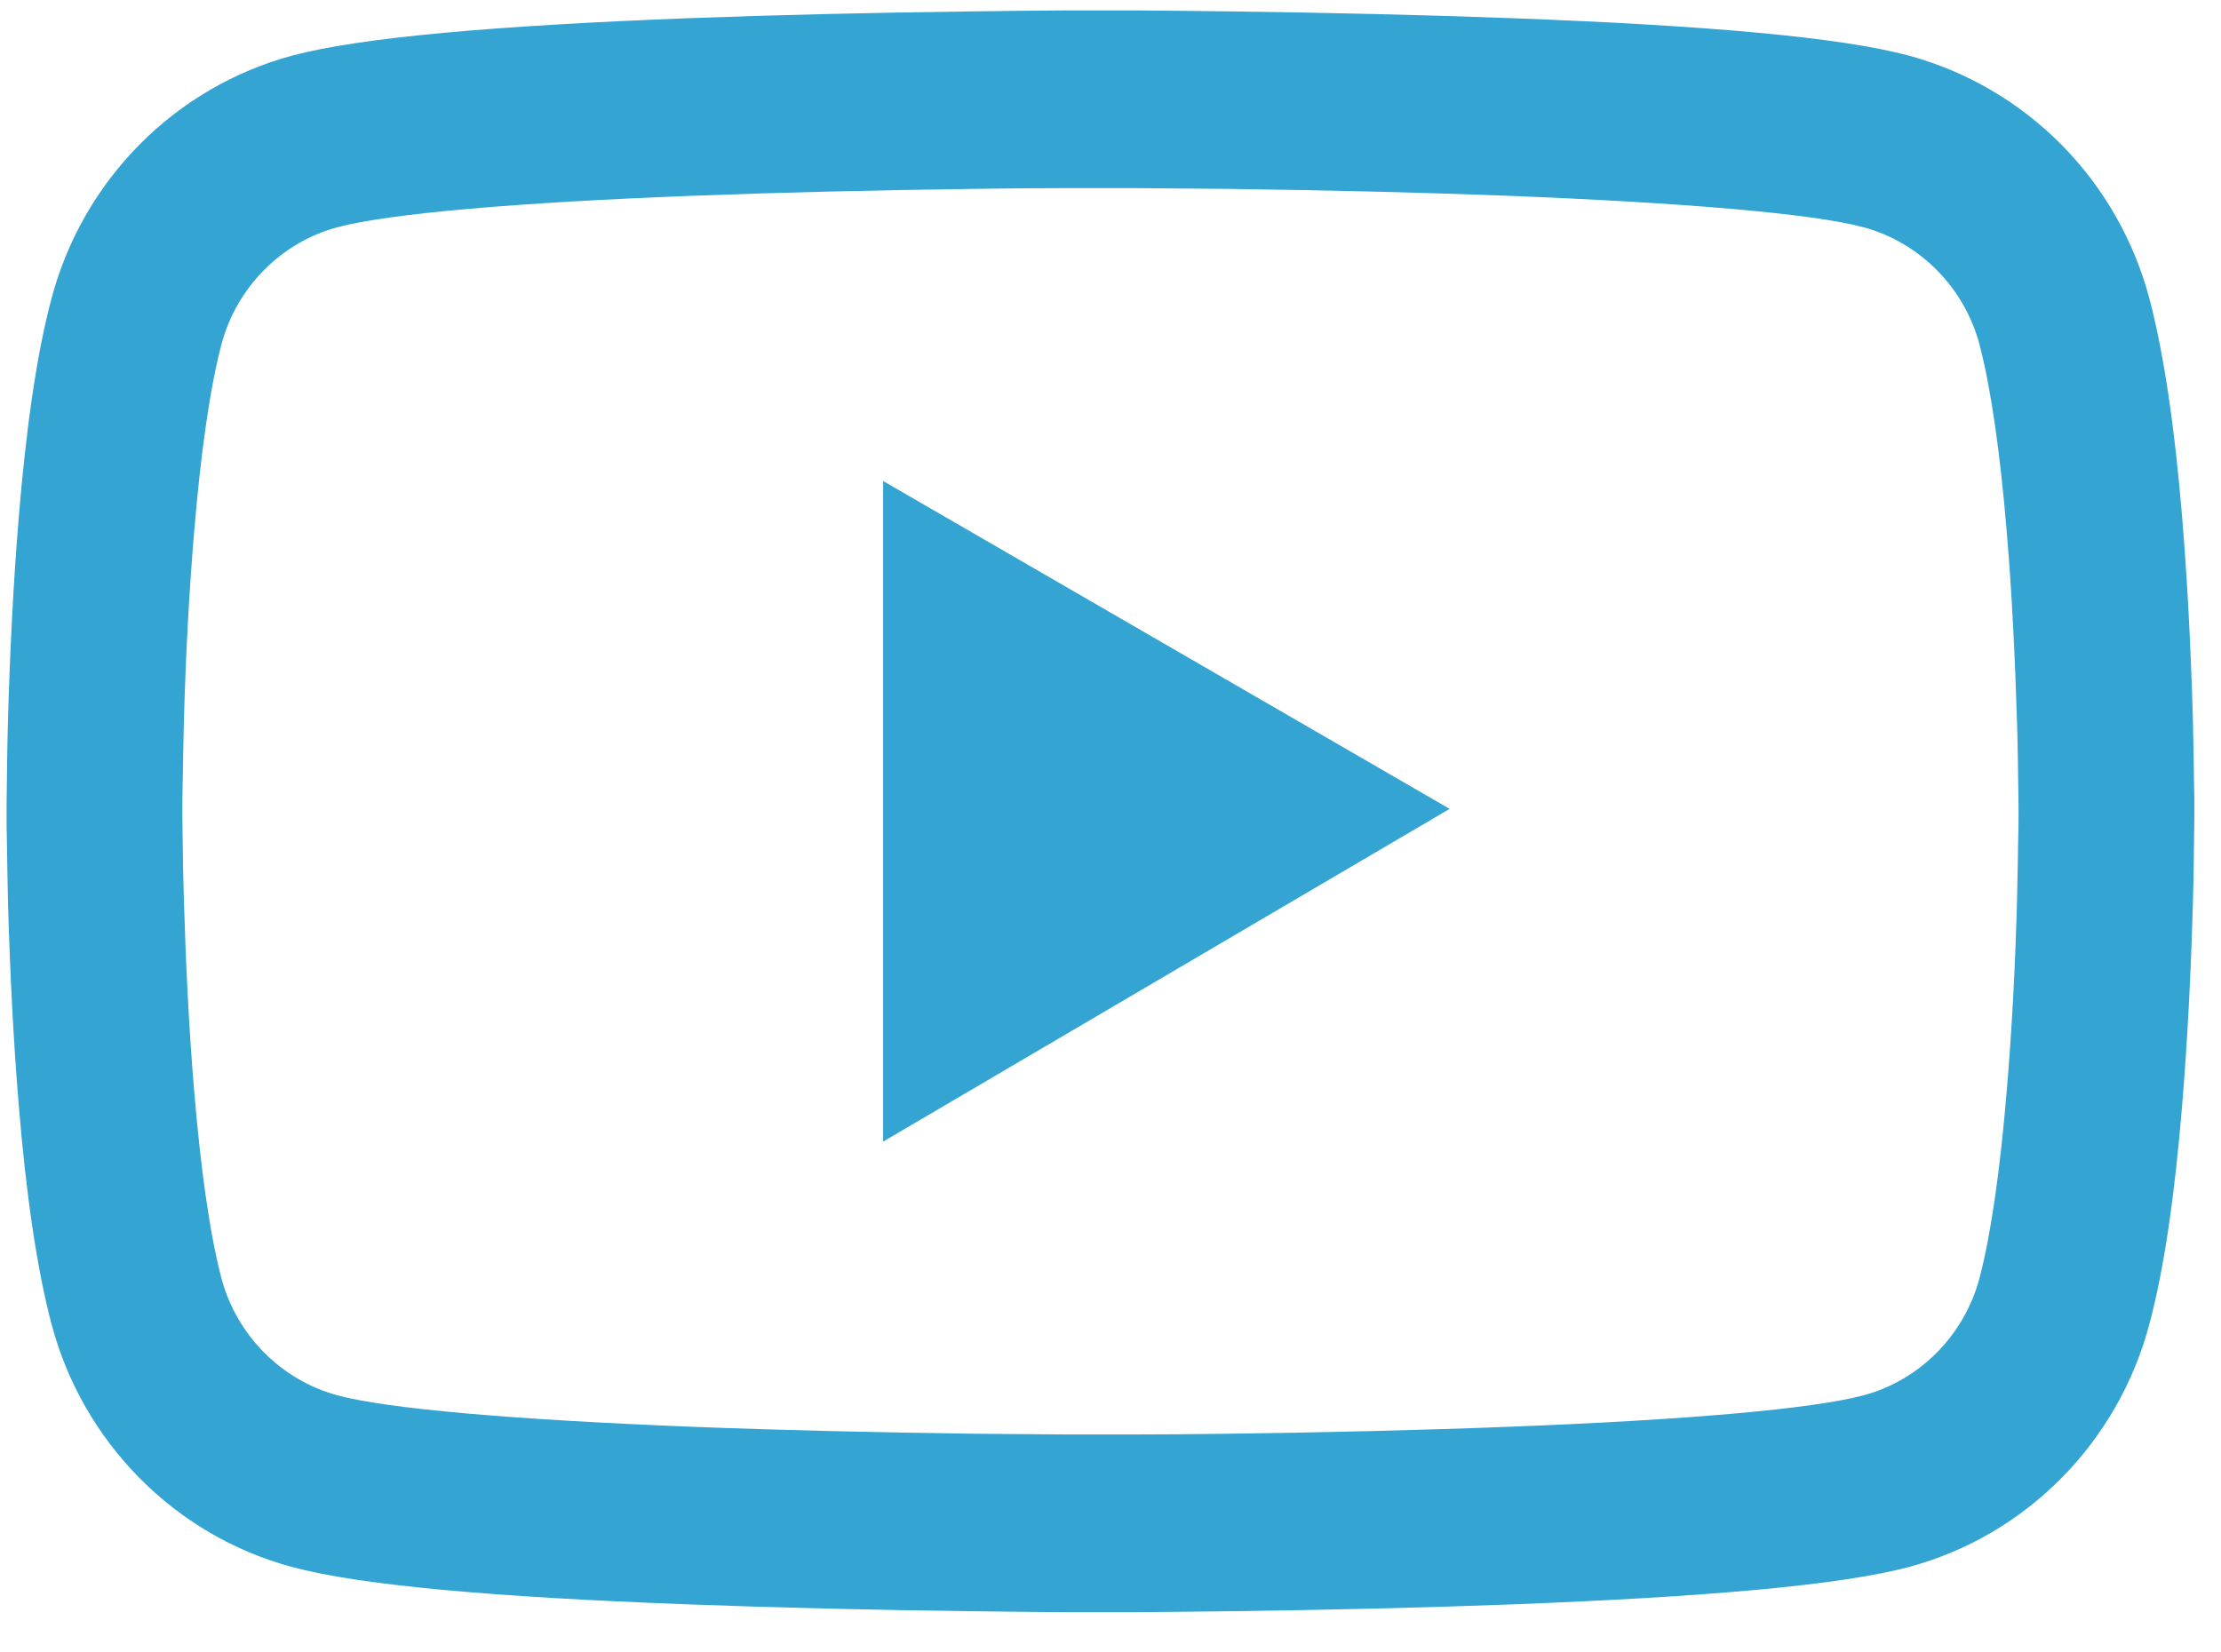 <?xml version="1.0" encoding="UTF-8"?> <svg xmlns="http://www.w3.org/2000/svg" width="43" height="32" viewBox="0 0 43 32" fill="none"> <path d="M42.484 15.578C42.484 15.473 42.484 15.353 42.479 15.215C42.474 14.828 42.465 14.394 42.456 13.931C42.418 12.599 42.352 11.272 42.248 10.021C42.106 8.298 41.898 6.861 41.614 5.782C41.315 4.656 40.728 3.629 39.913 2.804C39.097 1.979 38.081 1.385 36.967 1.08C35.629 0.717 33.01 0.493 29.323 0.354C27.569 0.288 25.692 0.245 23.816 0.221C23.159 0.211 22.549 0.206 22 0.202H20.61C20.062 0.206 19.452 0.211 18.795 0.221C16.919 0.245 15.042 0.288 13.288 0.354C9.601 0.498 6.977 0.722 5.644 1.08C4.529 1.384 3.513 1.978 2.698 2.803C1.882 3.629 1.295 4.656 0.997 5.782C0.709 6.861 0.505 8.298 0.363 10.021C0.259 11.272 0.193 12.599 0.155 13.931C0.141 14.394 0.137 14.828 0.132 15.215C0.132 15.353 0.127 15.473 0.127 15.578V15.845C0.127 15.95 0.127 16.069 0.132 16.208C0.137 16.594 0.146 17.029 0.155 17.492C0.193 18.824 0.259 20.151 0.363 21.401C0.505 23.125 0.713 24.562 0.997 25.64C1.602 27.927 3.379 29.732 5.644 30.343C6.977 30.705 9.601 30.93 13.288 31.068C15.042 31.135 16.919 31.178 18.795 31.202C19.452 31.211 20.062 31.216 20.61 31.221H22C22.549 31.216 23.159 31.211 23.816 31.202C25.692 31.178 27.569 31.135 29.323 31.068C33.01 30.925 35.634 30.701 36.967 30.343C39.231 29.732 41.009 27.932 41.614 25.64C41.902 24.562 42.106 23.125 42.248 21.401C42.352 20.151 42.418 18.824 42.456 17.492C42.47 17.029 42.474 16.594 42.479 16.208C42.479 16.069 42.484 15.95 42.484 15.845V15.578V15.578ZM39.08 15.826C39.08 15.926 39.08 16.036 39.075 16.165C39.071 16.537 39.061 16.948 39.052 17.392C39.019 18.661 38.953 19.931 38.853 21.11C38.726 22.647 38.546 23.908 38.324 24.753C38.031 25.855 37.17 26.729 36.083 27.02C35.09 27.288 32.59 27.502 29.191 27.631C27.47 27.698 25.617 27.741 23.768 27.765C23.121 27.774 22.52 27.779 21.982 27.779H20.63L18.843 27.765C16.994 27.741 15.146 27.698 13.42 27.631C10.021 27.497 7.516 27.288 6.528 27.02C5.441 26.724 4.58 25.855 4.287 24.753C4.065 23.908 3.885 22.647 3.758 21.11C3.658 19.931 3.597 18.661 3.559 17.392C3.545 16.948 3.54 16.532 3.535 16.165C3.535 16.036 3.531 15.921 3.531 15.826V15.597C3.531 15.496 3.531 15.387 3.535 15.258C3.54 14.886 3.55 14.475 3.559 14.031C3.592 12.761 3.658 11.491 3.758 10.312C3.885 8.775 4.065 7.515 4.287 6.67C4.58 5.567 5.441 4.694 6.528 4.402C7.521 4.135 10.021 3.92 13.42 3.791C15.141 3.725 16.994 3.682 18.843 3.658C19.49 3.648 20.09 3.643 20.63 3.643H21.982L23.768 3.658C25.617 3.682 27.465 3.725 29.191 3.791C32.59 3.925 35.095 4.135 36.083 4.402C37.17 4.698 38.031 5.567 38.324 6.67C38.546 7.515 38.726 8.775 38.853 10.312C38.953 11.491 39.014 12.761 39.052 14.031C39.066 14.475 39.071 14.89 39.075 15.258C39.075 15.387 39.08 15.501 39.08 15.597V15.826ZM17.098 22.108L28.066 15.664L17.098 9.315V22.108Z" fill="#34A4D3"></path> </svg> 